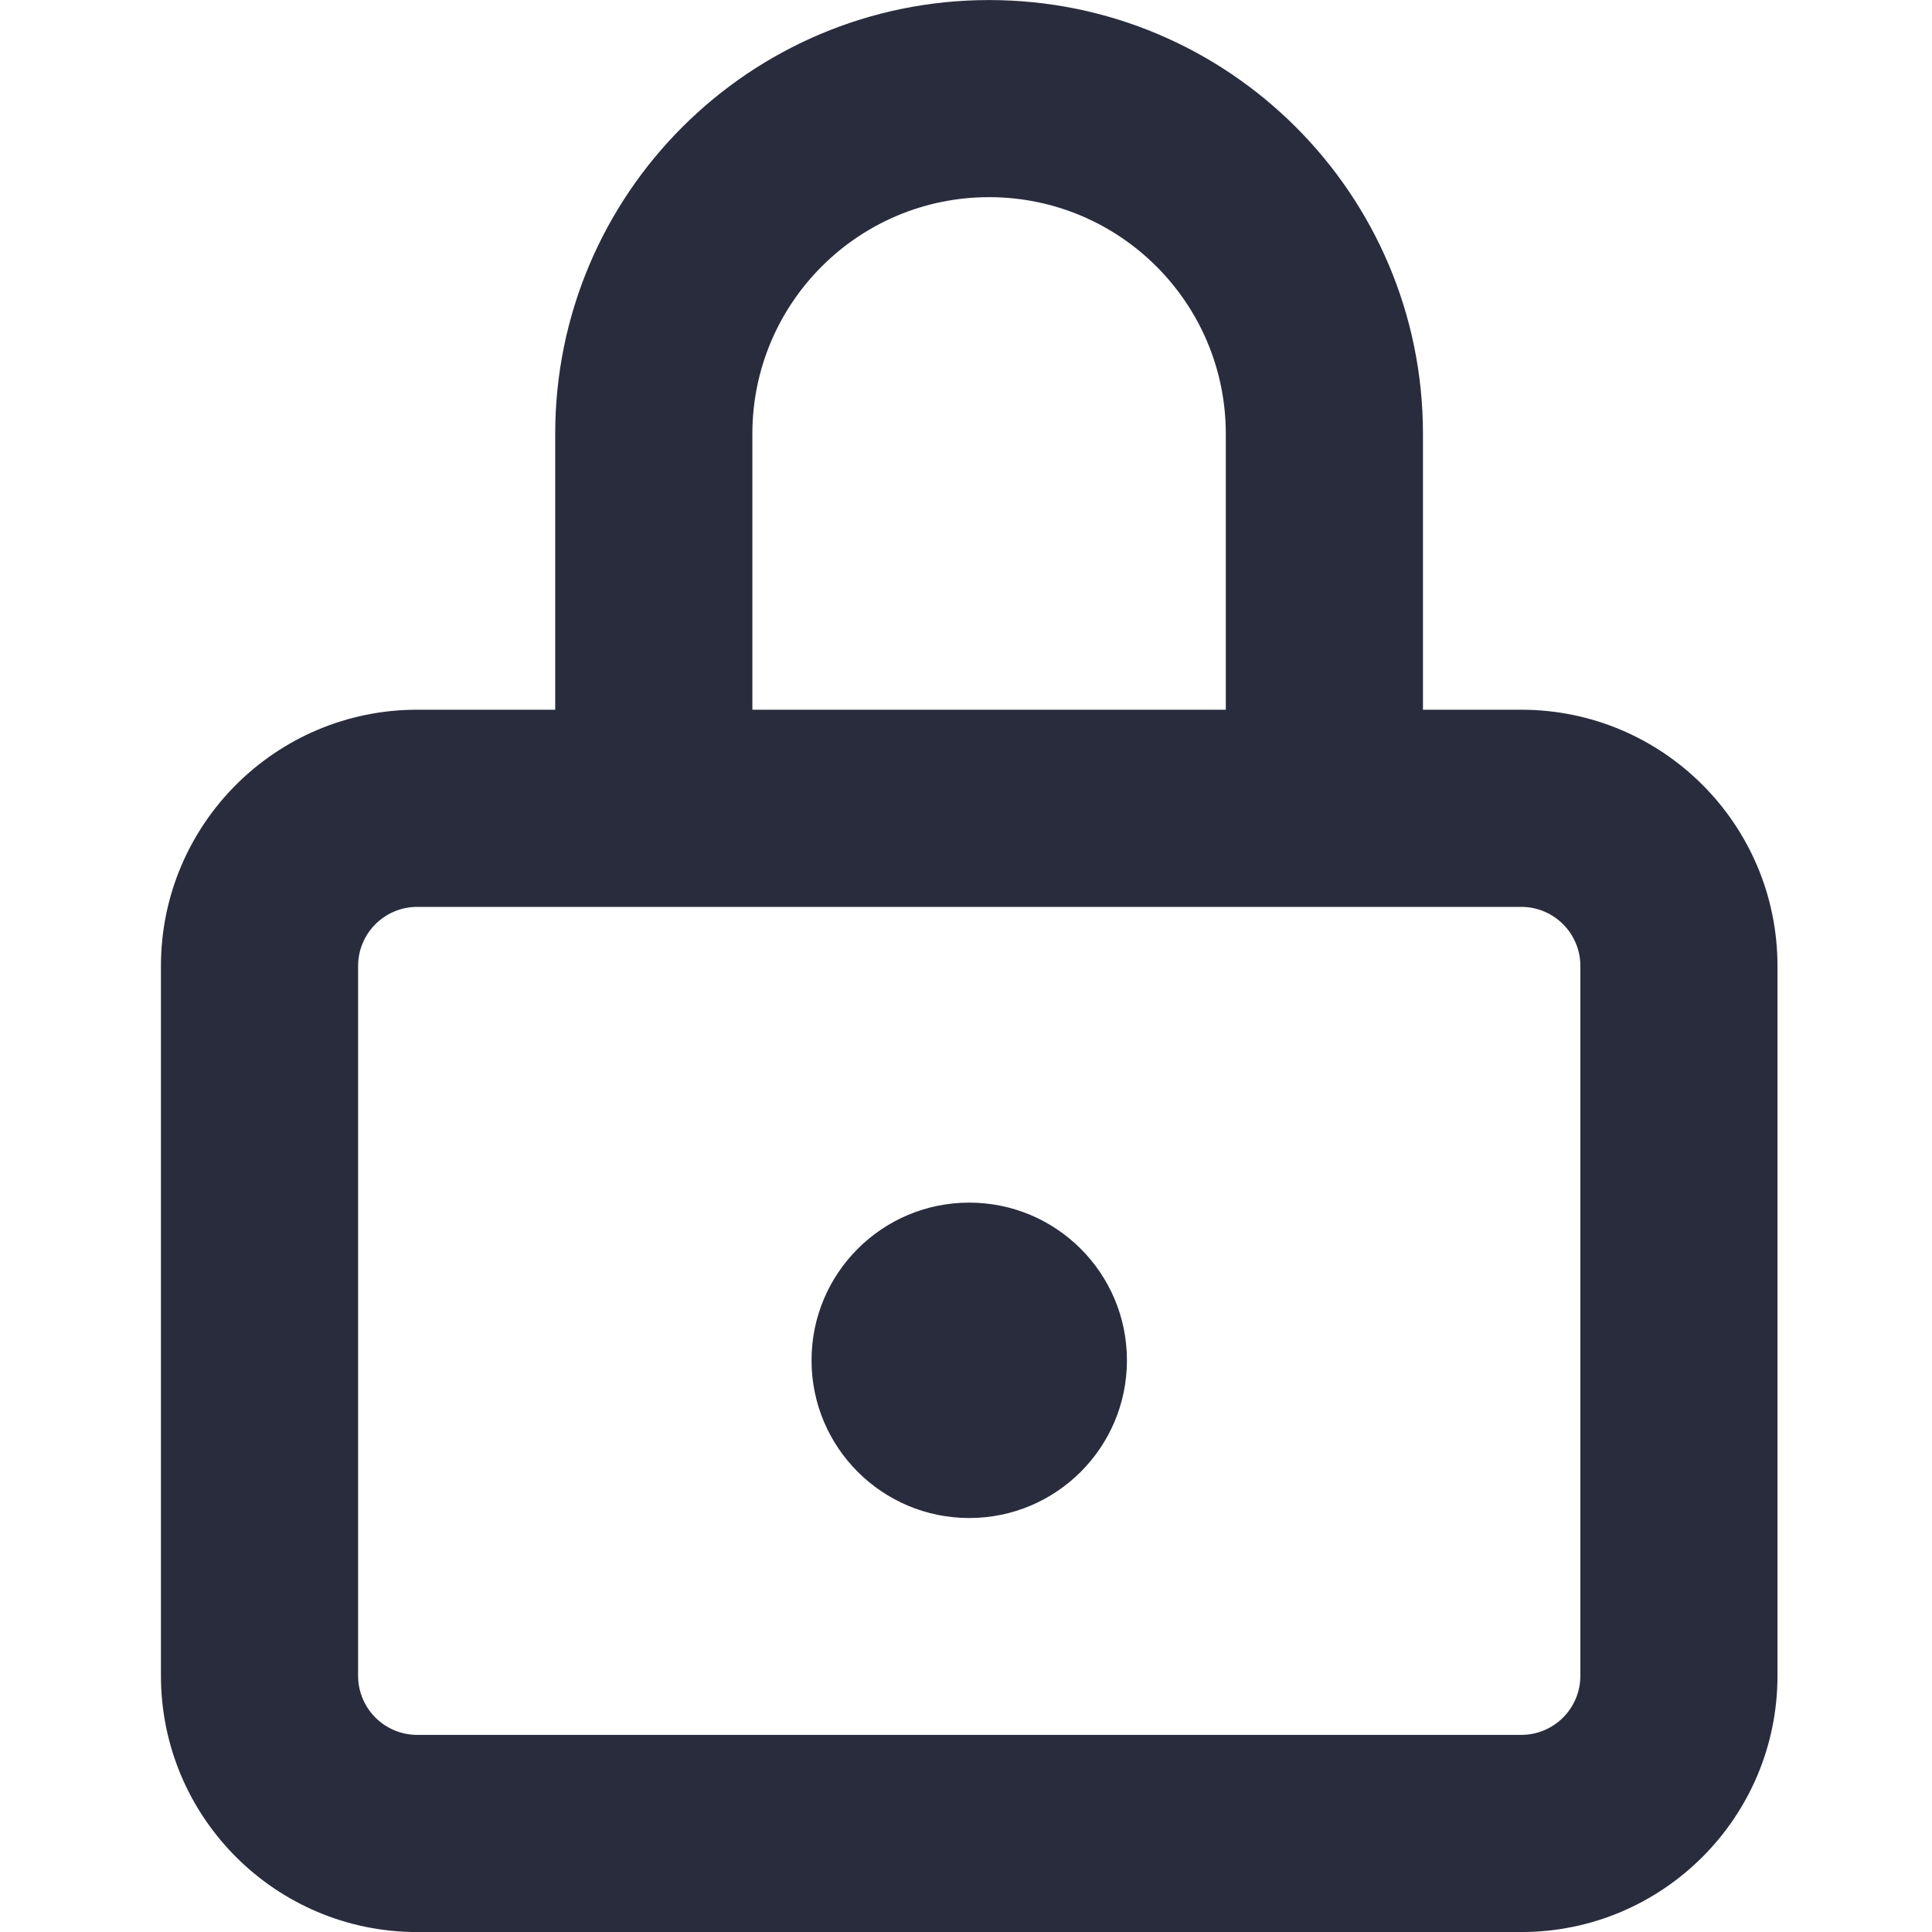 <svg width="40" height="40" viewBox="0 0 40 40" fill="none" xmlns="http://www.w3.org/2000/svg">
<g clip-path="url(#clip0_667_59503)">
<path fill-rule="evenodd" clip-rule="evenodd" d="M11.495 8.983C11.495 4.022 15.517 0.001 20.478 0.001C25.439 0.001 29.461 4.022 29.461 8.983V17.485H25.379V8.983C25.379 6.276 23.185 4.082 20.478 4.082C17.771 4.082 15.577 6.276 15.577 8.983V17.485H11.495V8.983Z" fill="#292C3D"/>
<path fill-rule="evenodd" clip-rule="evenodd" d="M3.332 20.001C3.332 17.07 5.708 14.694 8.638 14.694H31.495C34.426 14.694 36.801 17.07 36.801 20.001V34.694C36.801 37.625 34.426 40.001 31.495 40.001H8.638C5.708 40.001 3.332 37.625 3.332 34.694V20.001ZM8.638 18.776C7.962 18.776 7.414 19.324 7.414 20.001V34.694C7.414 35.371 7.962 35.919 8.638 35.919H31.495C32.172 35.919 32.72 35.371 32.72 34.694V20.001C32.72 19.324 32.172 18.776 31.495 18.776H8.638Z" fill="#292C3D"/>
<path d="M20.067 31.429C18.264 31.429 16.802 29.967 16.802 28.164C16.802 26.36 18.264 24.899 20.067 24.899C21.87 24.899 23.332 26.36 23.332 28.164C23.332 29.967 21.87 31.429 20.067 31.429Z" fill="#292C3D"/>
</g>
<defs>
<clipPath id="clip0_667_59503">
<rect width="40" height="40" fill="white"/>
</clipPath>
</defs>
</svg>
